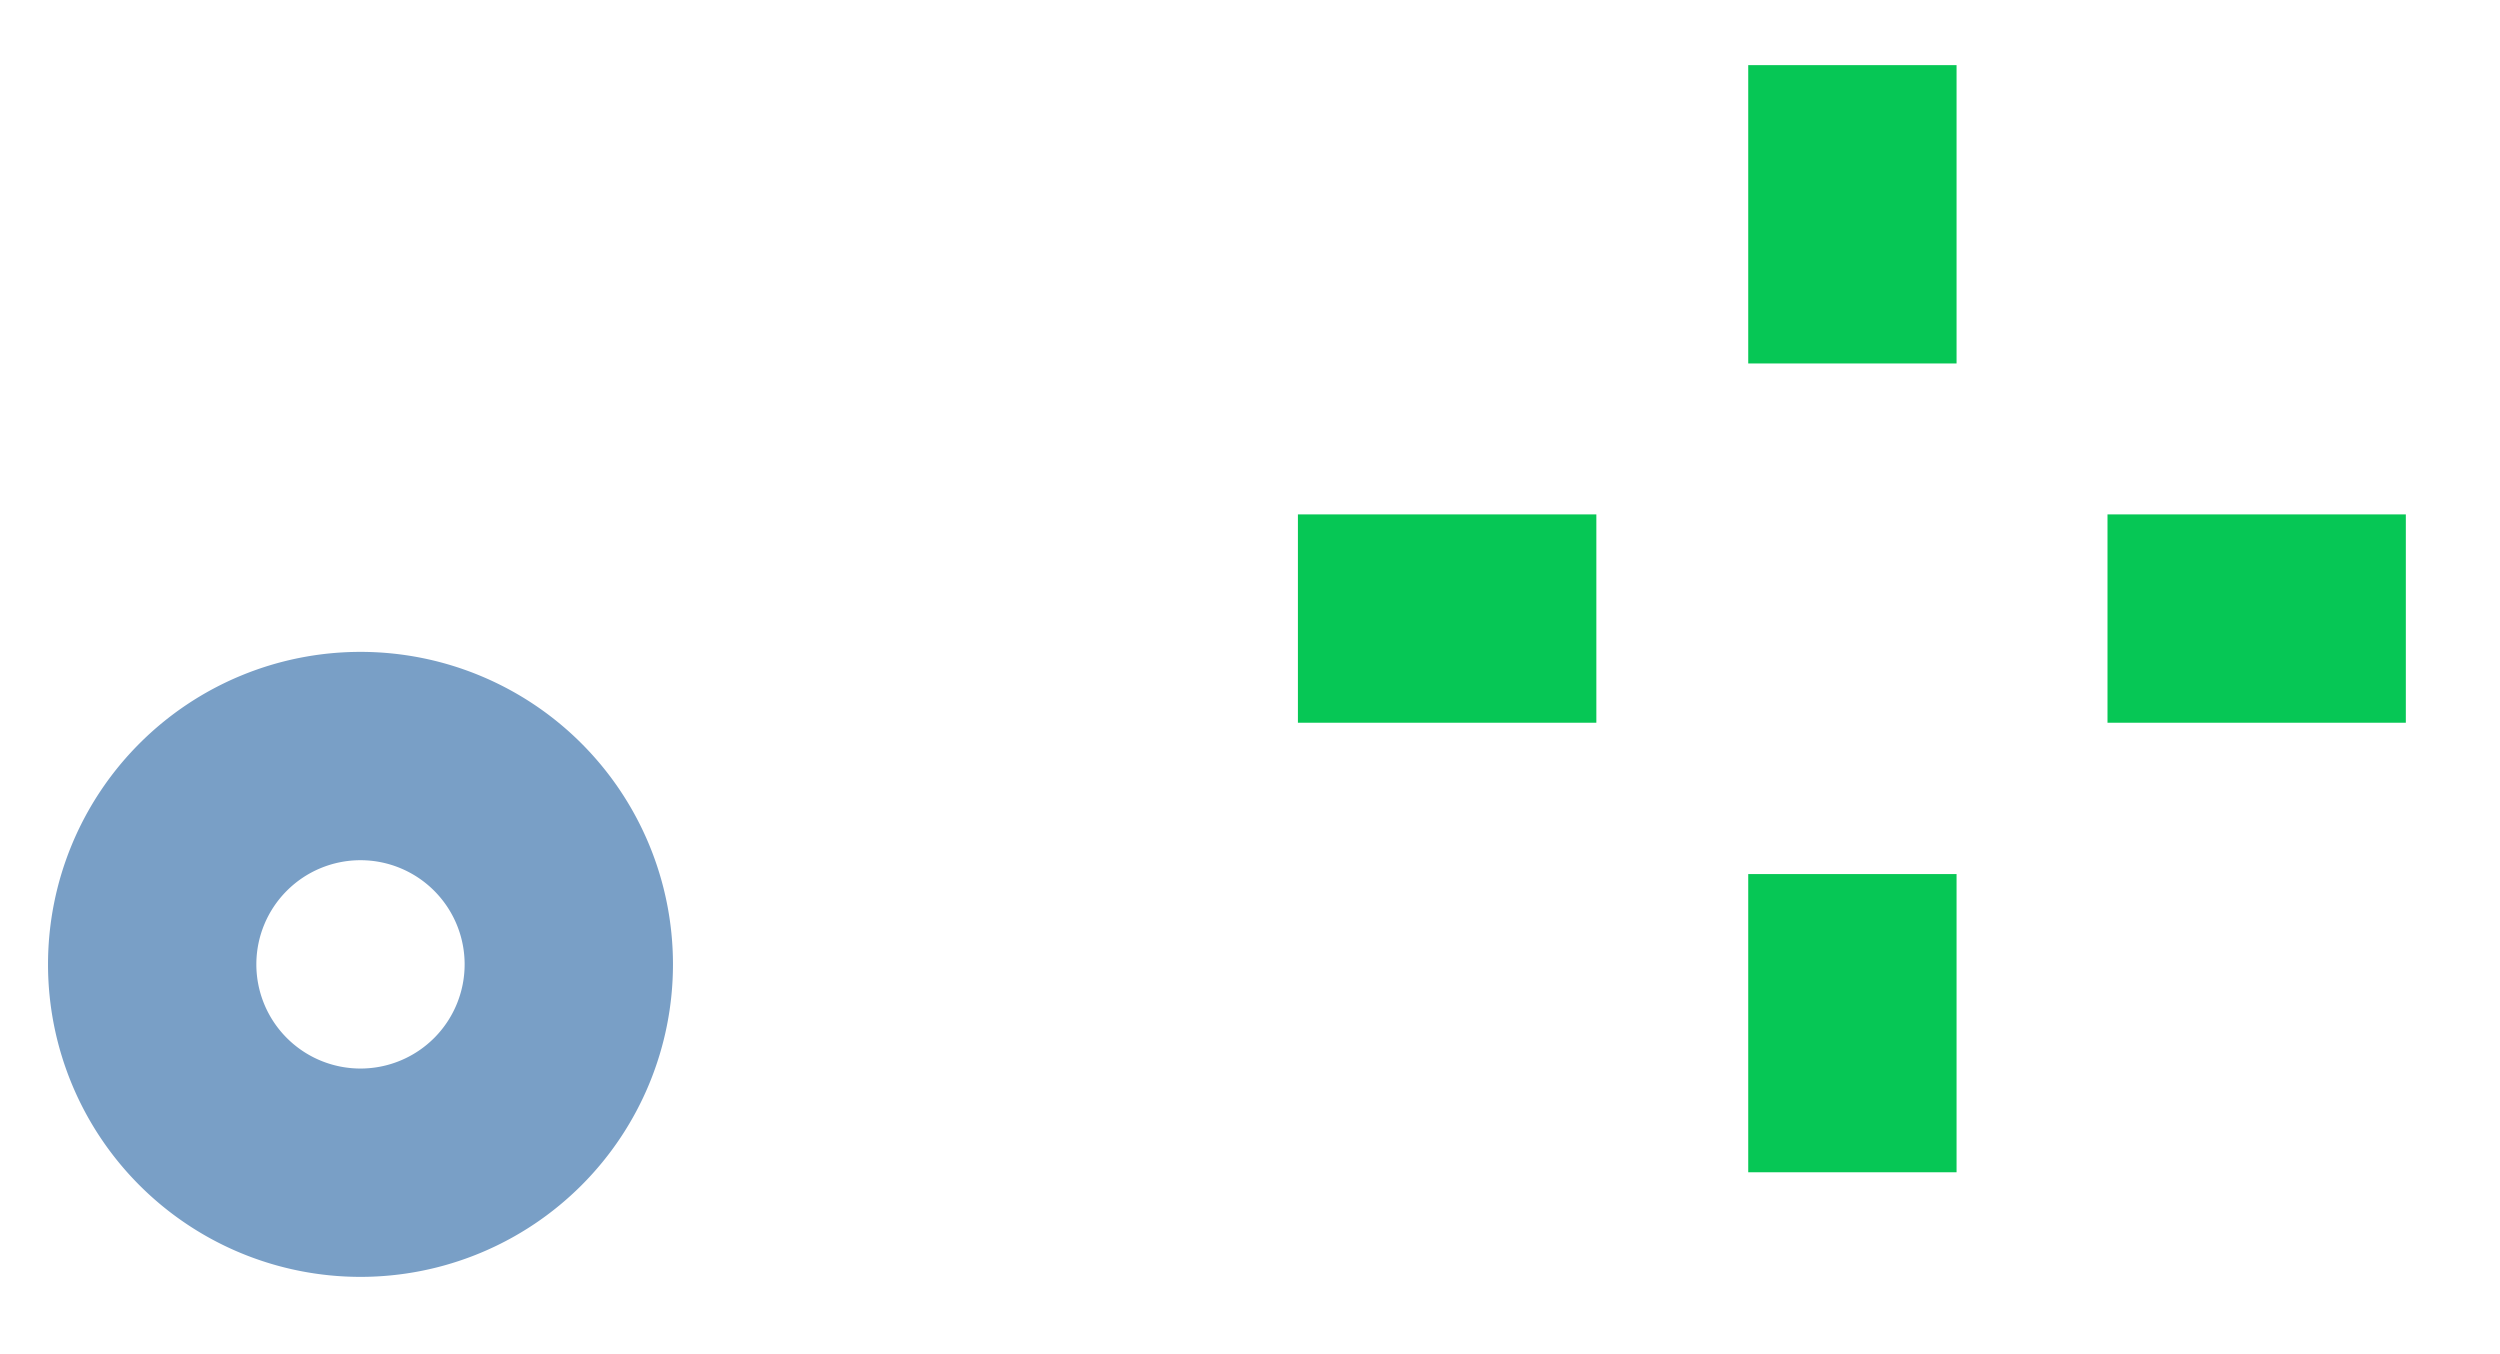 <svg width="24" height="13" viewBox="0 0 24 13" fill="none" xmlns="http://www.w3.org/2000/svg"><path d="M3.46 11.258a2 2 0 10.001-4 2 2 0 000 4z" stroke="#799FC6" stroke-width="2" stroke-linejoin="round"/><path d="M17.783 3.489V.625m0 10.629V8.391m2.449-2.453h2.864m-10.636 0h2.865" stroke="#06C755" stroke-width="2" stroke-linejoin="round"/></svg>